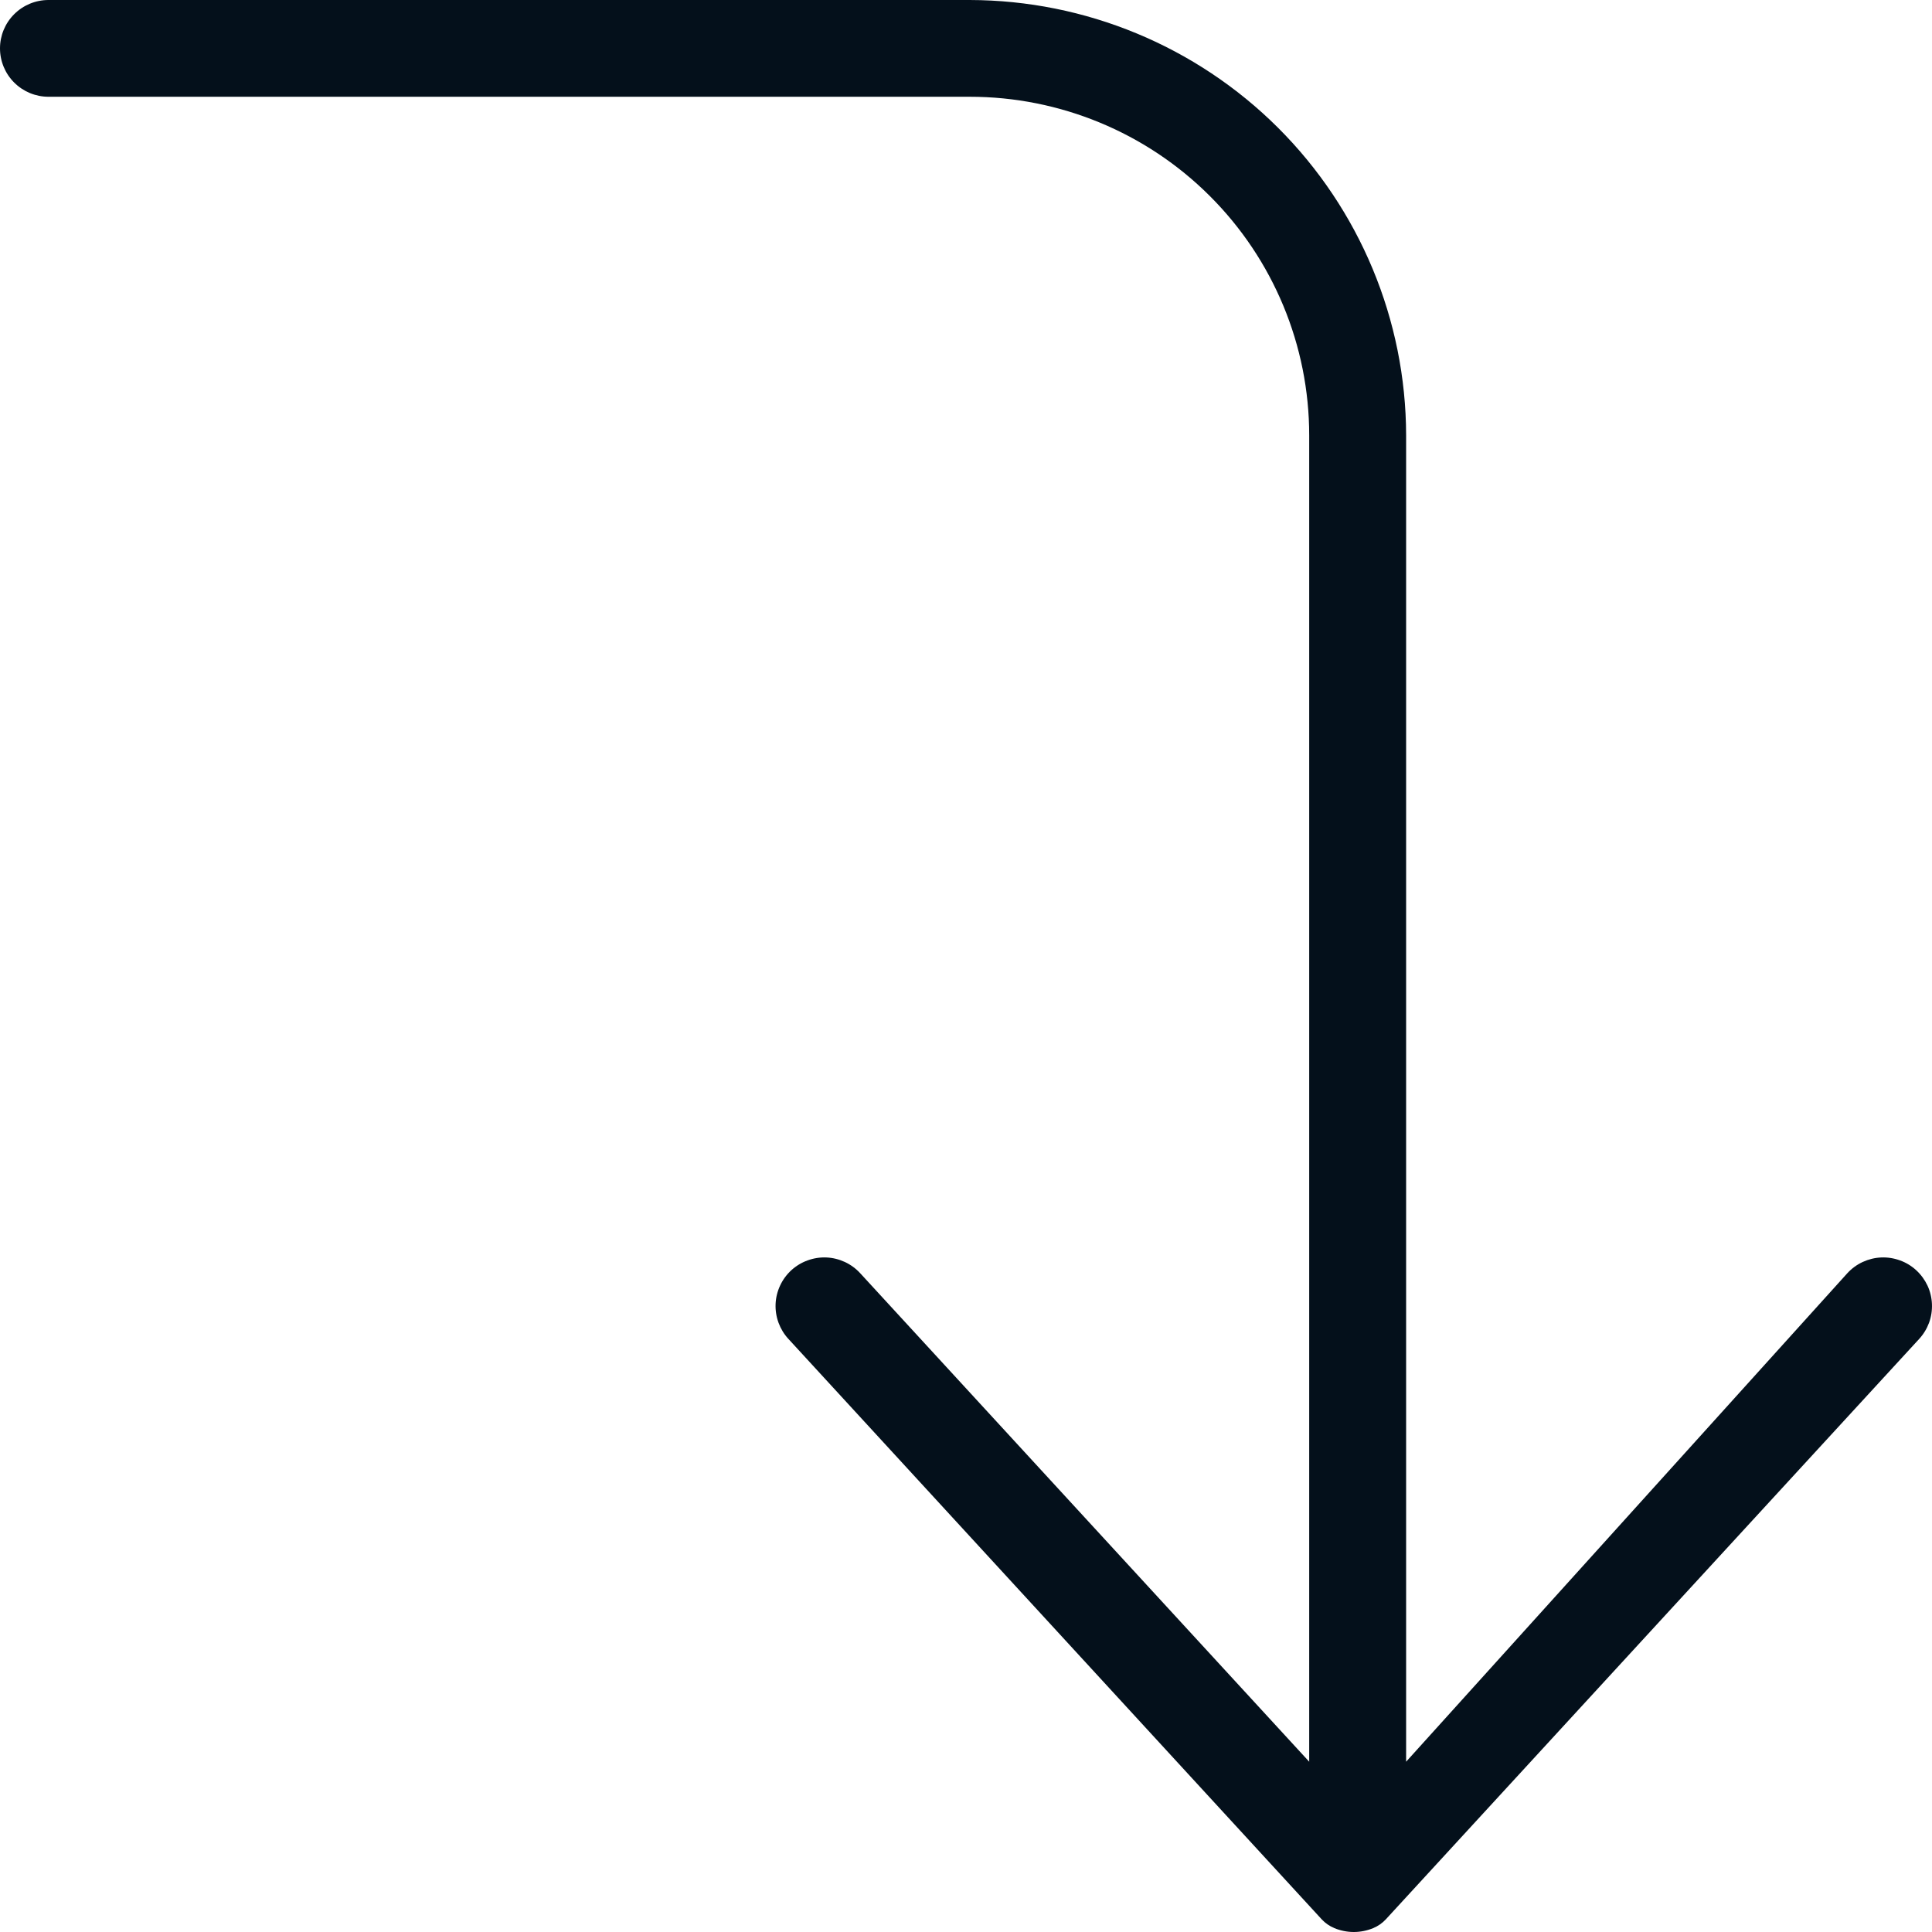 <?xml version="1.0" encoding="UTF-8"?> <svg xmlns="http://www.w3.org/2000/svg" width="36" height="36" viewBox="0 0 36 36" fill="none"> <path d="M0 0.901C0 1.14 0.095 1.37 0.265 1.539C0.434 1.708 0.664 1.803 0.904 1.803H18.07C19.747 1.803 21.356 2.467 22.542 3.651C23.728 4.834 24.395 6.439 24.395 8.112V32.827L16.028 23.724C15.947 23.636 15.85 23.565 15.742 23.515C15.634 23.465 15.517 23.436 15.398 23.431C15.279 23.426 15.16 23.445 15.048 23.486C14.936 23.526 14.833 23.589 14.745 23.669C14.657 23.75 14.586 23.847 14.536 23.955C14.486 24.062 14.457 24.179 14.452 24.298C14.447 24.417 14.466 24.536 14.507 24.648C14.548 24.759 14.61 24.862 14.691 24.949L24.629 35.765C24.695 35.836 24.776 35.891 24.864 35.928C24.979 35.975 25.102 36 25.226 36C25.35 36 25.473 35.975 25.587 35.928C25.676 35.891 25.756 35.836 25.822 35.765L35.761 24.949C35.841 24.862 35.904 24.759 35.945 24.648C35.986 24.536 36.004 24.417 35.999 24.298C35.994 24.179 35.966 24.062 35.916 23.955C35.865 23.847 35.794 23.75 35.706 23.669C35.619 23.589 35.516 23.526 35.404 23.486C35.292 23.445 35.173 23.426 35.054 23.431C34.934 23.436 34.818 23.465 34.709 23.515C34.601 23.565 34.504 23.636 34.423 23.724L26.201 32.827V8.112C26.197 5.962 25.338 3.902 23.815 2.381C22.291 0.861 20.225 0.005 18.07 0H0.904C0.664 0 0.434 0.095 0.265 0.264C0.095 0.433 0 0.662 0 0.901Z" fill="#04101B"></path> </svg> 